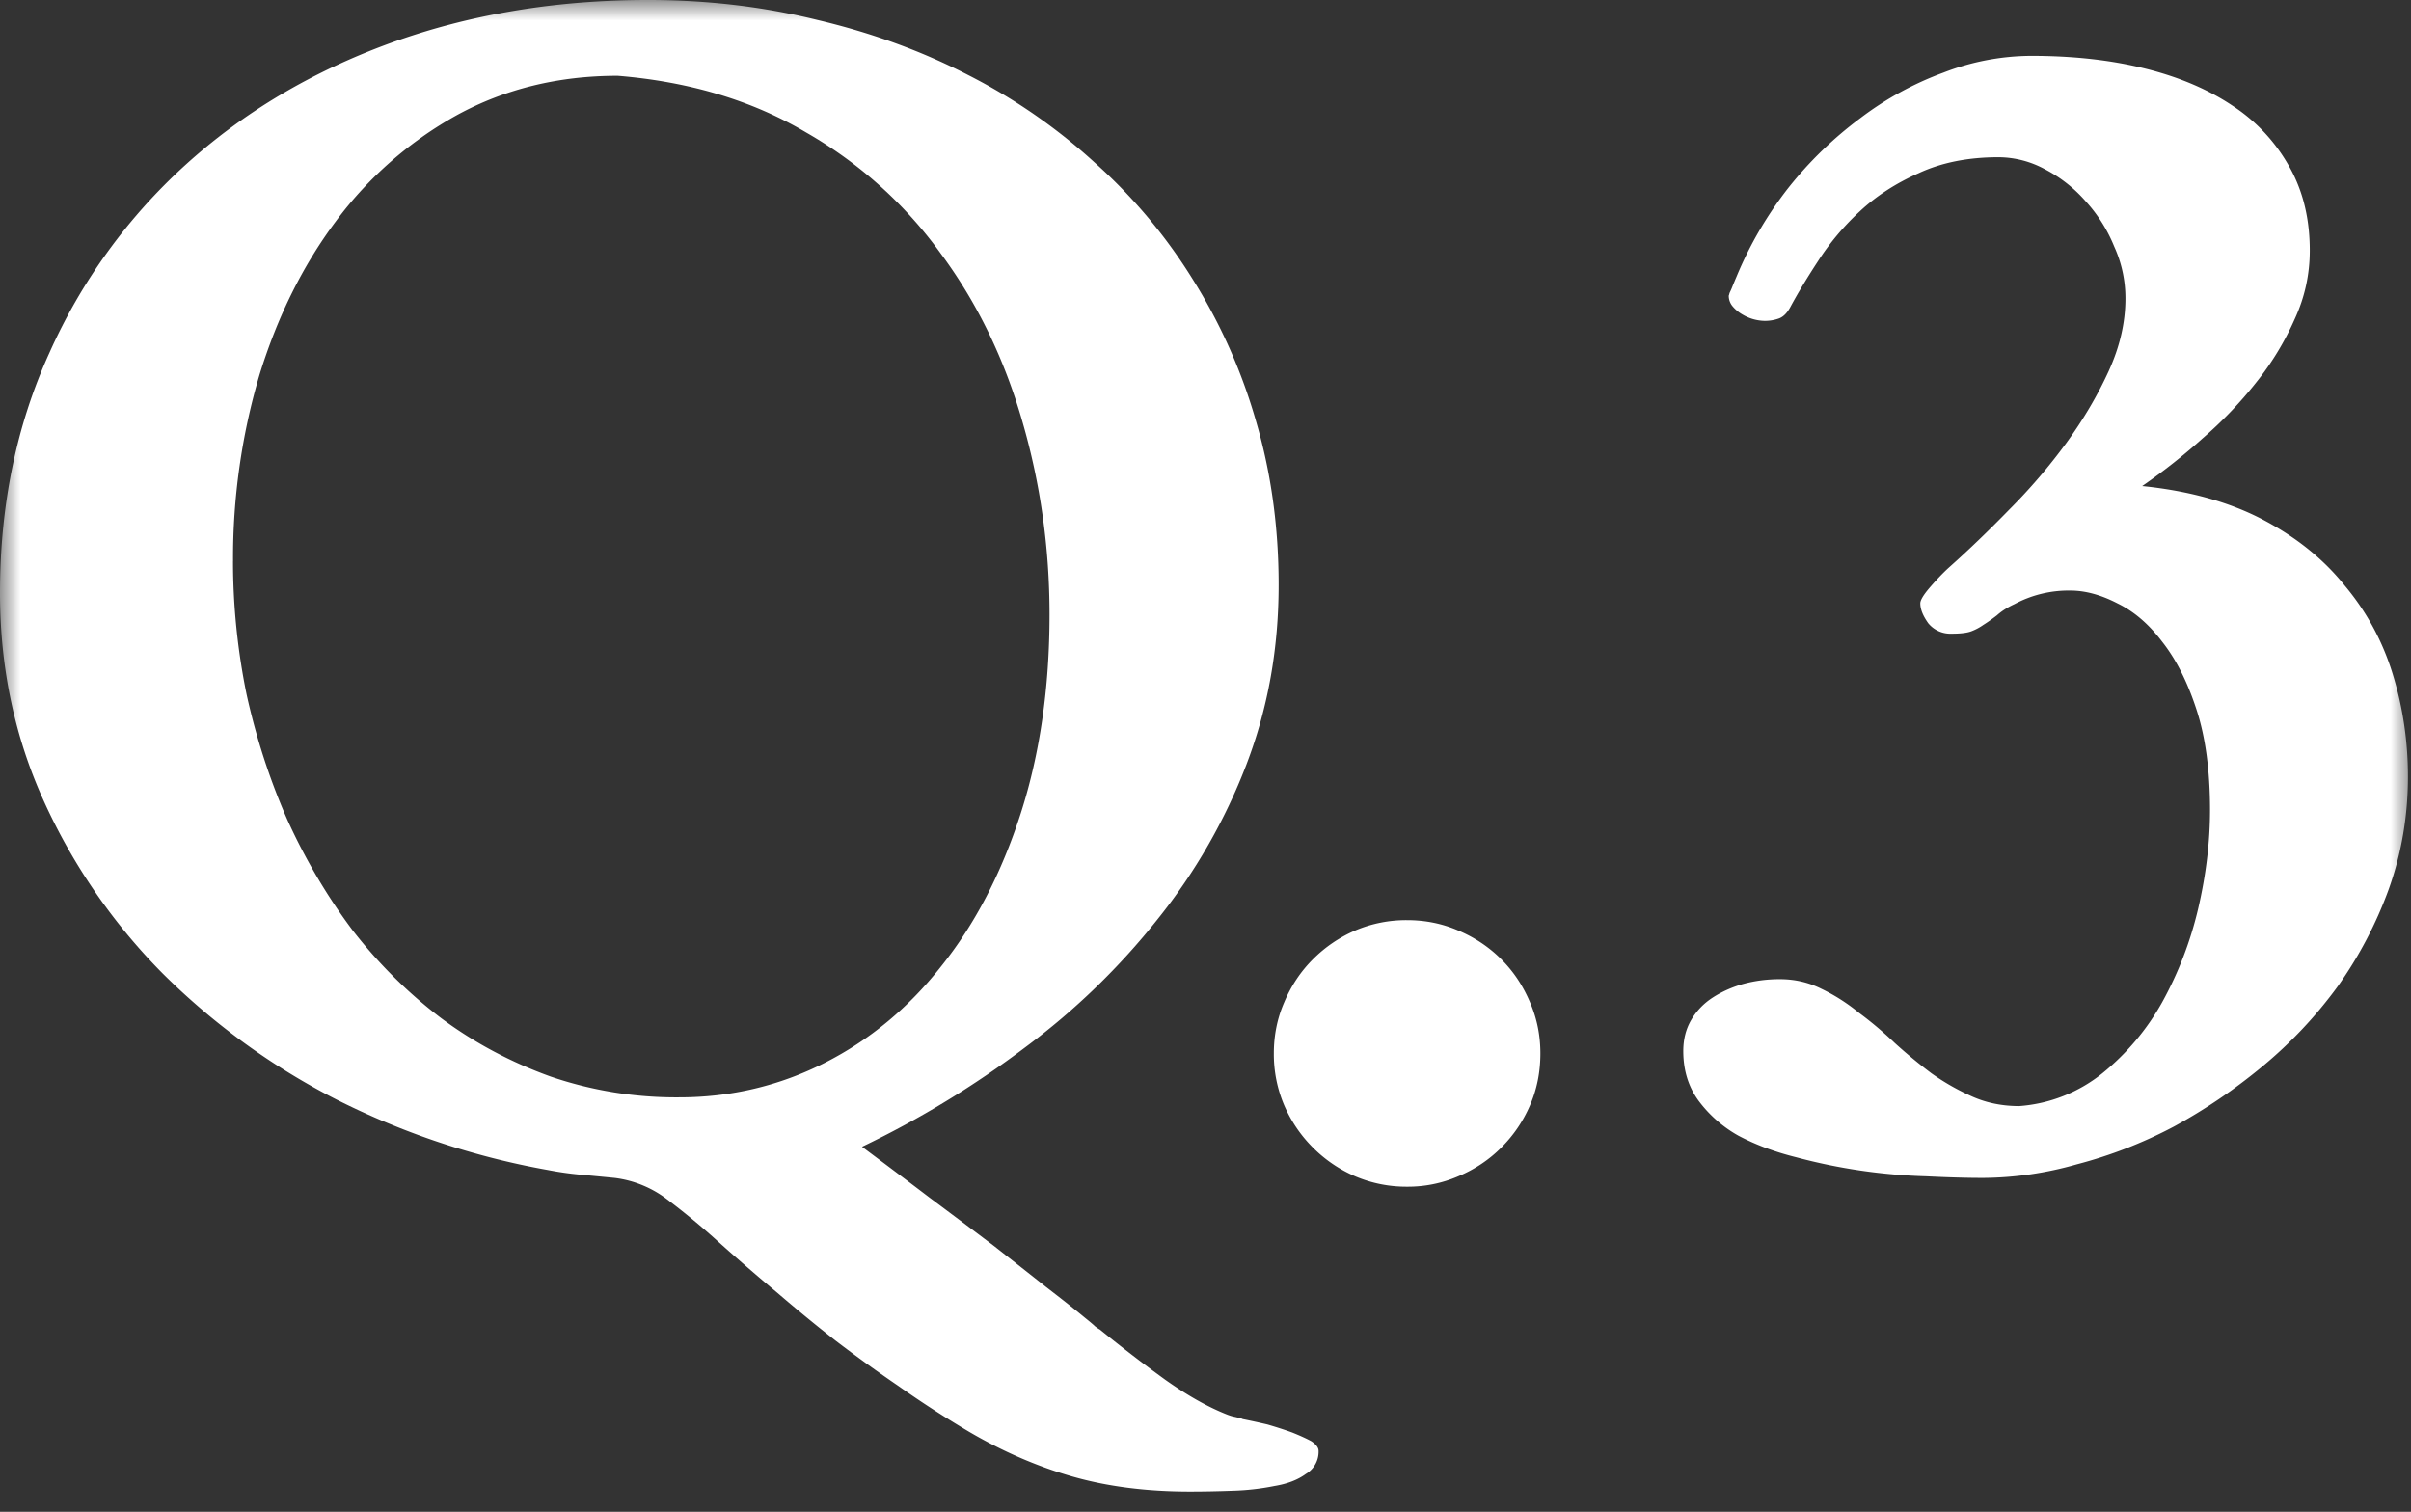 <svg xmlns="http://www.w3.org/2000/svg" width="59" height="37" fill="none"><rect width="100%" height="100%" fill="#333333" stroke="none"/><mask id="a" width="59" height="37" x="0" y="0" maskUnits="userSpaceOnUse" style="mask-type:alpha"><path fill="#D9D9D9" d="M0 0h59v37H0z"/></mask><g fill="#fff" mask="url(#a)"><path d="M48.535 28.828q-.605 0-1.387-.039a13.8 13.8 0 0 1-3.203-.469q-.781-.195-1.406-.527a3.1 3.1 0 0 1-.977-.86q-.37-.508-.37-1.21 0-.43.195-.762t.527-.547.742-.332q.43-.117.899-.117.546 0 1.015.234.489.235.918.586.45.332.88.742.429.39.898.742.468.332.996.567.526.234 1.152.234a3.67 3.67 0 0 0 2.031-.8 6 6 0 0 0 1.465-1.739 9 9 0 0 0 .88-2.285q.292-1.25.292-2.422 0-1.445-.332-2.46-.331-1.017-.84-1.66-.488-.645-1.094-.938-.605-.313-1.152-.313a2.8 2.8 0 0 0-1.367.332q-.255.117-.43.274-.176.136-.332.234a1.3 1.3 0 0 1-.293.156q-.156.06-.488.059a.7.7 0 0 1-.566-.254q-.196-.273-.196-.488 0-.118.235-.391.253-.293.468-.488.704-.626 1.465-1.407a14 14 0 0 0 1.406-1.64q.625-.86 1.036-1.758.41-.898.41-1.777a3.05 3.05 0 0 0-.274-1.27 3.7 3.7 0 0 0-.703-1.113 3.4 3.4 0 0 0-.996-.781 2.4 2.4 0 0 0-1.133-.293q-1.113 0-1.953.39-.84.372-1.445.938a6.3 6.3 0 0 0-1.016 1.21q-.41.626-.683 1.134-.117.215-.274.273a1 1 0 0 1-.37.059 1.1 1.1 0 0 1-.528-.157.9.9 0 0 1-.235-.195.4.4 0 0 1-.097-.273q0 .02.02-.059a2 2 0 0 0 .077-.176q.04-.098.098-.234a9.3 9.3 0 0 1 1.27-2.168 9.4 9.4 0 0 1 1.757-1.7 7.8 7.8 0 0 1 2.032-1.113 6 6 0 0 1 2.148-.41q1.544 0 2.793.313 1.25.312 2.148.918a4.25 4.25 0 0 1 1.387 1.504q.489.878.488 2.03 0 .88-.37 1.68a7 7 0 0 1-.938 1.543 10 10 0 0 1-1.309 1.368 15 15 0 0 1-1.484 1.172q1.719.175 2.95.82 1.23.645 2.01 1.62.802.958 1.173 2.169.37 1.21.37 2.5 0 1.444-.468 2.754a10 10 0 0 1-1.25 2.383 10.8 10.8 0 0 1-1.836 1.953q-1.036.859-2.187 1.484a11 11 0 0 1-2.364.918 8.5 8.5 0 0 1-2.285.332M31.172 25.781q0-.664.254-1.25.254-.605.703-1.054.45-.45 1.035-.704a3.2 3.2 0 0 1 1.27-.253q.663 0 1.25.253.605.255 1.054.704t.703 1.054q.254.586.254 1.25 0 .684-.254 1.27-.253.586-.703 1.035-.449.45-1.054.703a3.1 3.1 0 0 1-1.25.254 3.2 3.2 0 0 1-1.27-.254 3.3 3.3 0 0 1-1.035-.703q-.45-.45-.703-1.035a3.2 3.2 0 0 1-.254-1.27"/><path d="M15.04 28.828q-.392-.039-.821-.078a8 8 0 0 1-.82-.117 18.8 18.8 0 0 1-5.157-1.719 17 17 0 0 1-4.258-3.086 14.5 14.5 0 0 1-2.91-4.219Q0 17.246 0 14.512q0-3.223 1.21-5.88a13.8 13.8 0 0 1 3.321-4.589q2.13-1.934 5.02-2.988Q12.46 0 15.859 0 18.028 0 20 .488q1.992.47 3.691 1.348a14 14 0 0 1 3.125 2.168A13 13 0 0 1 29.2 6.855a13.5 13.5 0 0 1 1.543 3.477q.547 1.875.547 3.984 0 2.325-.781 4.375a14.1 14.1 0 0 1-2.168 3.79 17.3 17.3 0 0 1-3.242 3.144 23.5 23.5 0 0 1-4.004 2.441q.84.626 1.66 1.25.84.626 1.562 1.172.723.567 1.29 1.016.586.45.937.742.195.156.254.215.078.058.117.078.82.664 1.602 1.23.8.567 1.484.84.098.04.176.059.098.019.234.059h-.02q.294.058.626.136.332.097.605.196.293.118.469.214.176.118.176.235a.63.63 0 0 1-.313.566q-.293.215-.762.293a6 6 0 0 1-1.035.117q-.547.02-1.035.02-1.602 0-2.89-.371-1.29-.372-2.52-1.094a26 26 0 0 1-1.719-1.113 36 36 0 0 1-1.543-1.114 40 40 0 0 1-1.426-1.171 55 55 0 0 1-1.445-1.25 18 18 0 0 0-1.25-1.035 2.65 2.65 0 0 0-1.289-.528M5.702 13.731q0 1.64.332 3.261.353 1.602.996 3.067.665 1.464 1.602 2.714.957 1.23 2.168 2.149 1.21.898 2.676 1.426a9.5 9.5 0 0 0 3.144.508q1.895 0 3.555-.84t2.87-2.383q1.232-1.543 1.935-3.73t.703-4.864q0-2.441-.665-4.726-.663-2.305-1.992-4.102a10.5 10.5 0 0 0-3.3-2.969q-1.973-1.171-4.61-1.387-2.168 0-3.926.958A9.3 9.3 0 0 0 8.223 5.41Q7.01 7.03 6.348 9.18a15.8 15.8 0 0 0-.645 4.55"/></g></svg>